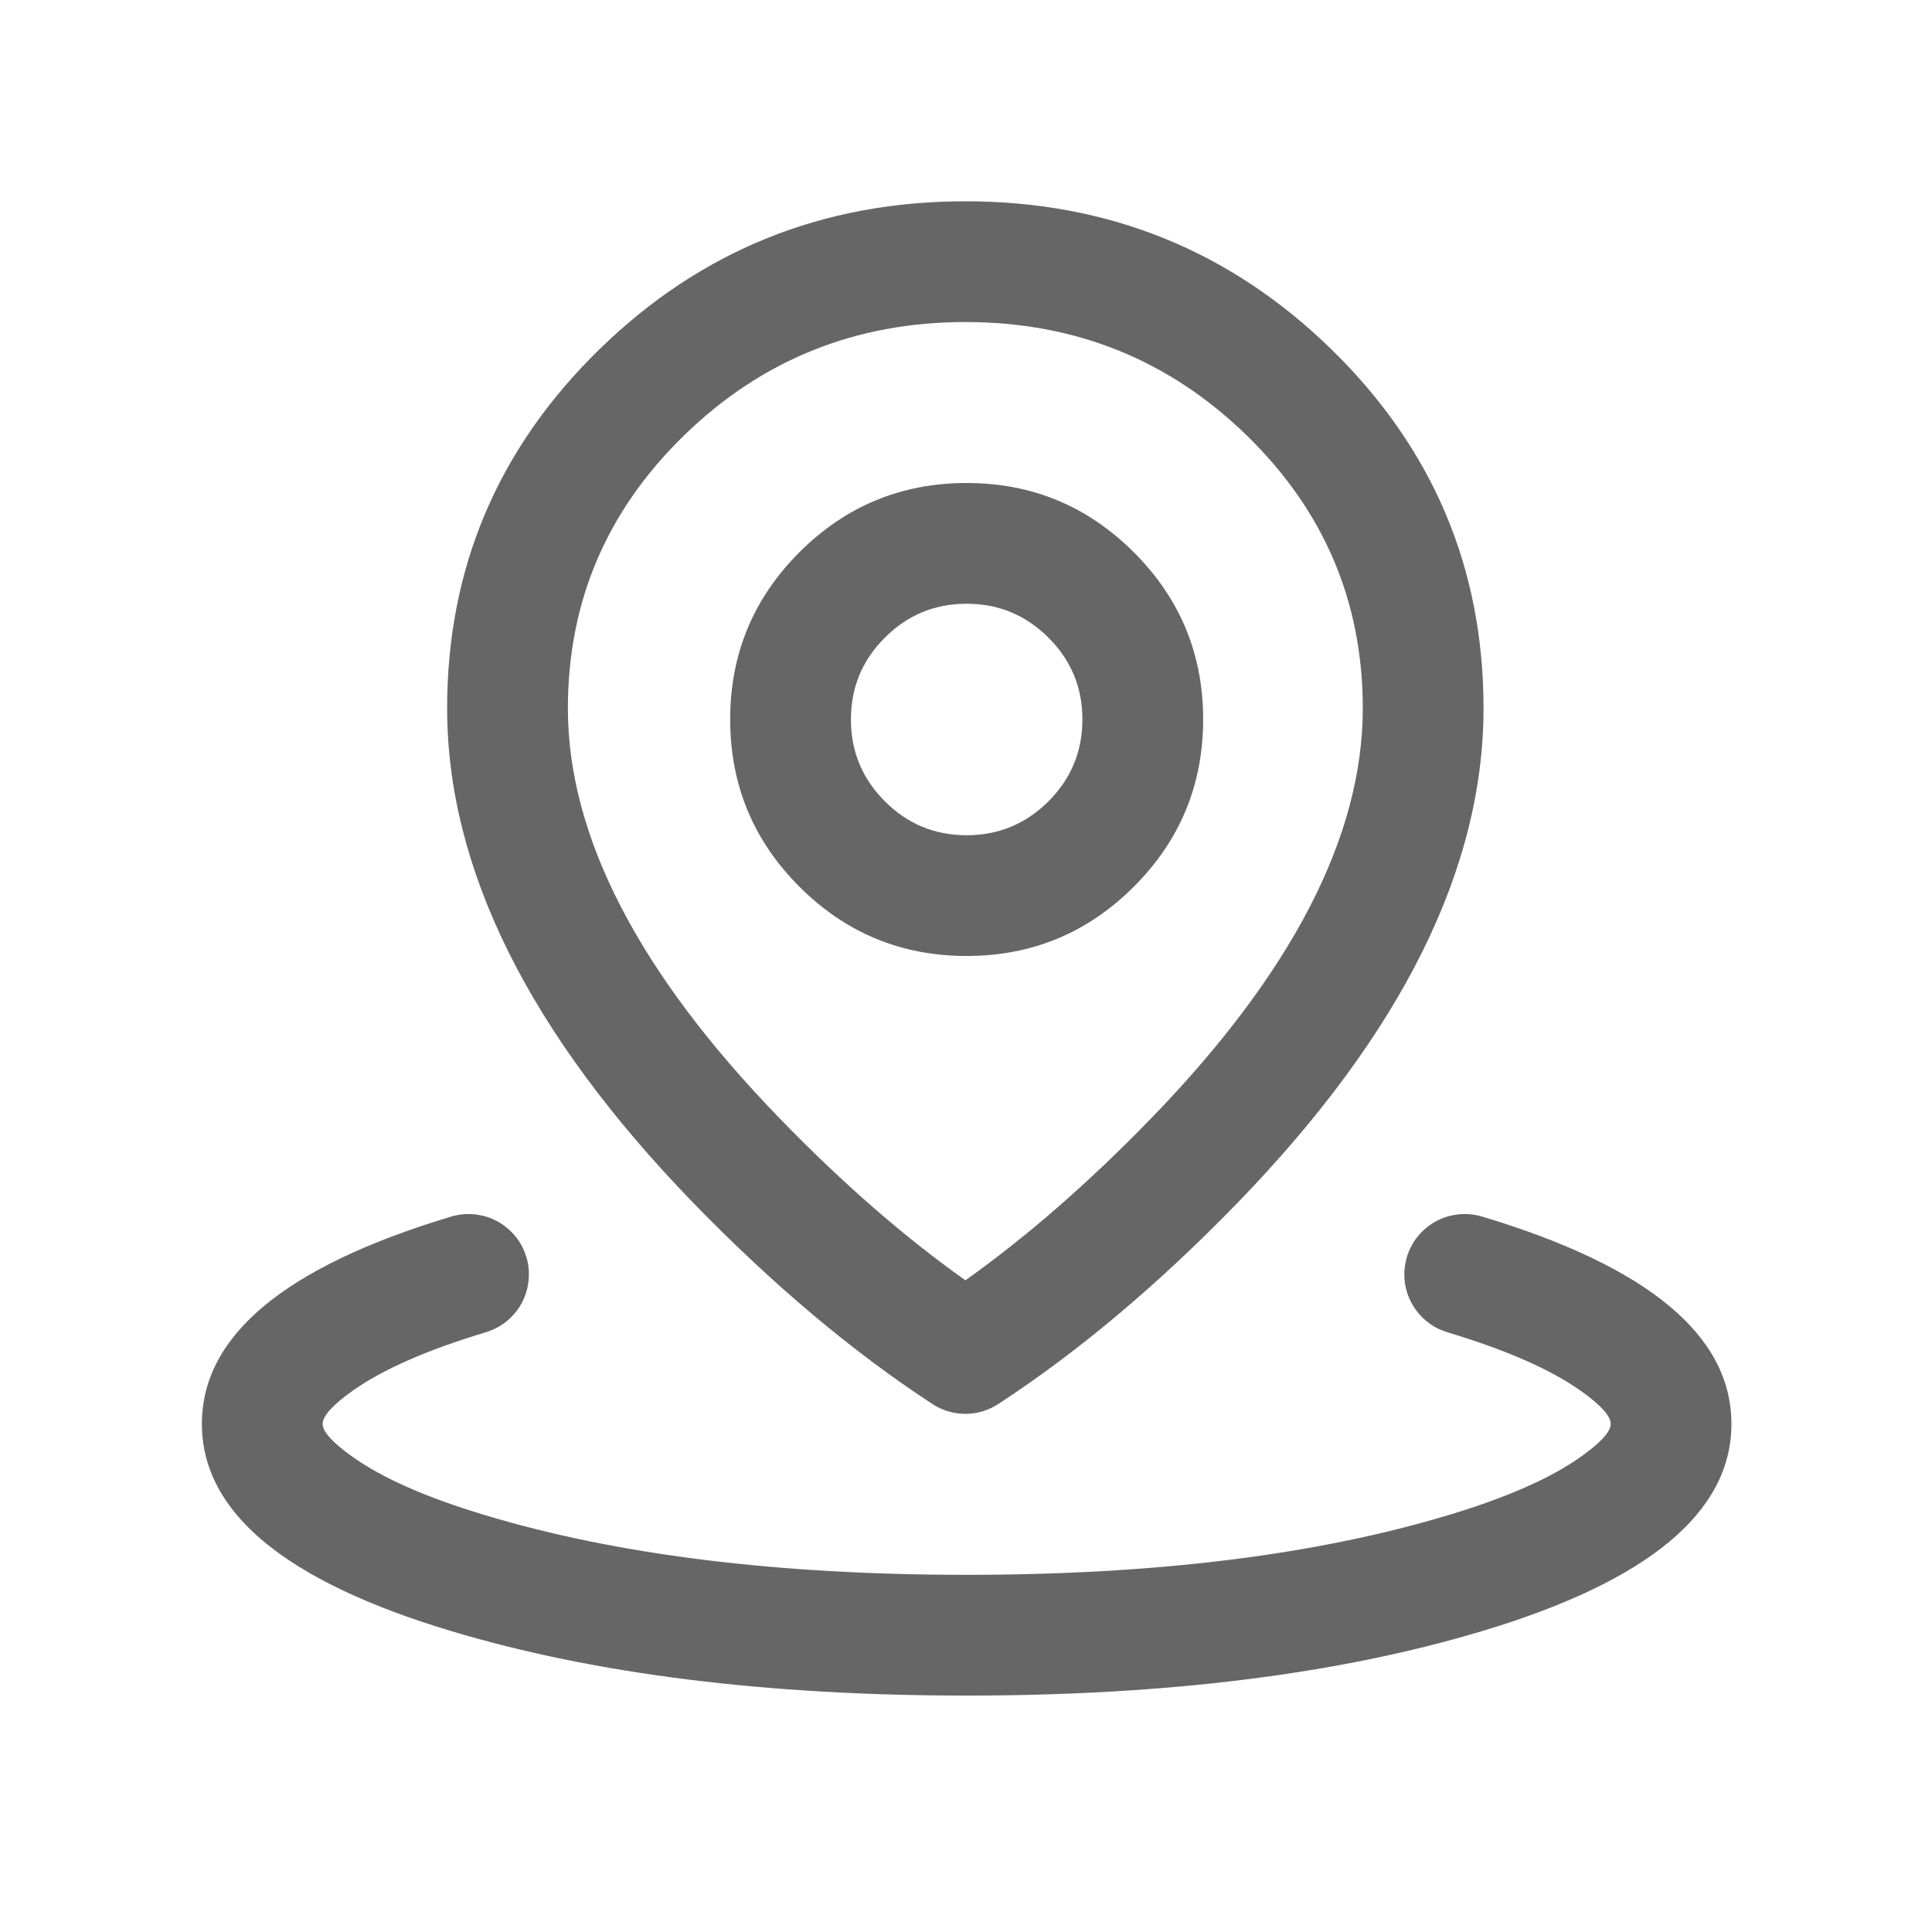 <svg xmlns="http://www.w3.org/2000/svg" xmlns:xlink="http://www.w3.org/1999/xlink" fill="none" version="1.1" width="16" height="16" viewBox="0 0 16 16"><defs><clipPath id="master_svg0_42_6201"><rect x="0" y="0" width="16" height="16" rx="0"/></clipPath><clipPath id="master_svg1_42_6206"><rect x="1" y="1" width="14" height="14" rx="0"/></clipPath></defs><g clip-path="url(#master_svg0_42_6201)"><g clip-path="url(#master_svg1_42_6206)"><g><path d="M4.024,11.033Q4.101,11.01,4.167,10.964Q4.233,10.917,4.282,10.853Q4.33,10.788,4.355,10.711Q4.38,10.635,4.38,10.554Q4.38,10.505,4.371,10.457Q4.361,10.408,4.342,10.363Q4.324,10.317,4.296,10.276Q4.269,10.235,4.234,10.201Q4.199,10.166,4.158,10.138Q4.117,10.111,4.072,10.092Q4.026,10.073,3.978,10.064Q3.93,10.054,3.88,10.054Q3.807,10.054,3.737,10.075Q1.672,10.695,1.672,11.792Q1.672,12.889,3.737,13.508Q5.516,14.042,8.005,14.042Q10.495,14.042,12.274,13.508Q14.339,12.889,14.339,11.792Q14.339,10.695,12.274,10.075Q12.203,10.054,12.13,10.054Q12.081,10.054,12.032,10.064Q11.984,10.073,11.939,10.092Q11.893,10.111,11.852,10.138Q11.811,10.166,11.776,10.201Q11.742,10.235,11.714,10.276Q11.687,10.317,11.668,10.363Q11.649,10.408,11.64,10.457Q11.63,10.505,11.63,10.554Q11.63,10.635,11.655,10.711Q11.681,10.788,11.729,10.853Q11.777,10.917,11.843,10.964Q11.909,11.01,11.986,11.033L11.988,11.034Q12.715,11.252,13.091,11.518Q13.339,11.694,13.339,11.792Q13.339,11.889,13.091,12.065Q12.715,12.332,11.986,12.55Q10.348,13.042,8.005,13.042Q5.662,13.042,4.024,12.55Q3.295,12.332,2.92,12.065Q2.672,11.889,2.672,11.792Q2.672,11.694,2.92,11.518Q3.295,11.252,4.024,11.033Z" fill-rule="evenodd" fill="#666666" fill-opacity="1" style="mix-blend-mode:passthrough"/></g><g><path d="M4.965,2.892Q3.703,4.123,3.703,5.866Q3.703,7.859,5.74,9.96Q6.727,10.977,7.721,11.627Q7.782,11.667,7.852,11.688Q7.922,11.709,7.995,11.709Q8.068,11.709,8.137,11.688Q8.207,11.667,8.268,11.627Q9.263,10.977,10.25,9.96Q12.286,7.859,12.286,5.866Q12.286,4.123,11.025,2.892Q9.769,1.667,7.995,1.667Q6.221,1.667,4.965,2.892ZM6.458,9.263Q4.703,7.454,4.703,5.866Q4.703,4.544,5.663,3.608Q6.628,2.667,7.995,2.667Q9.362,2.667,10.327,3.608Q11.286,4.544,11.286,5.866Q11.286,7.454,9.532,9.263Q8.76,10.059,7.995,10.603Q7.229,10.059,6.458,9.263Z" fill-rule="evenodd" fill="#666666" fill-opacity="1" style="mix-blend-mode:passthrough"/></g><g><path d="M6.62,4.574Q6.047,5.147,6.047,5.958Q6.047,6.769,6.62,7.343Q7.194,7.917,8.005,7.917Q8.816,7.917,9.39,7.343Q9.964,6.769,9.964,5.958Q9.964,5.147,9.39,4.574Q8.816,4,8.005,4Q7.194,4,6.62,4.574ZM7.328,6.636Q7.047,6.355,7.047,5.958Q7.047,5.561,7.328,5.281Q7.608,5,8.005,5Q8.402,5,8.683,5.281Q8.964,5.561,8.964,5.958Q8.964,6.355,8.683,6.636Q8.402,6.917,8.005,6.917Q7.608,6.917,7.328,6.636Z" fill-rule="evenodd" fill="#666666" fill-opacity="1" style="mix-blend-mode:passthrough"/></g></g></g></svg>